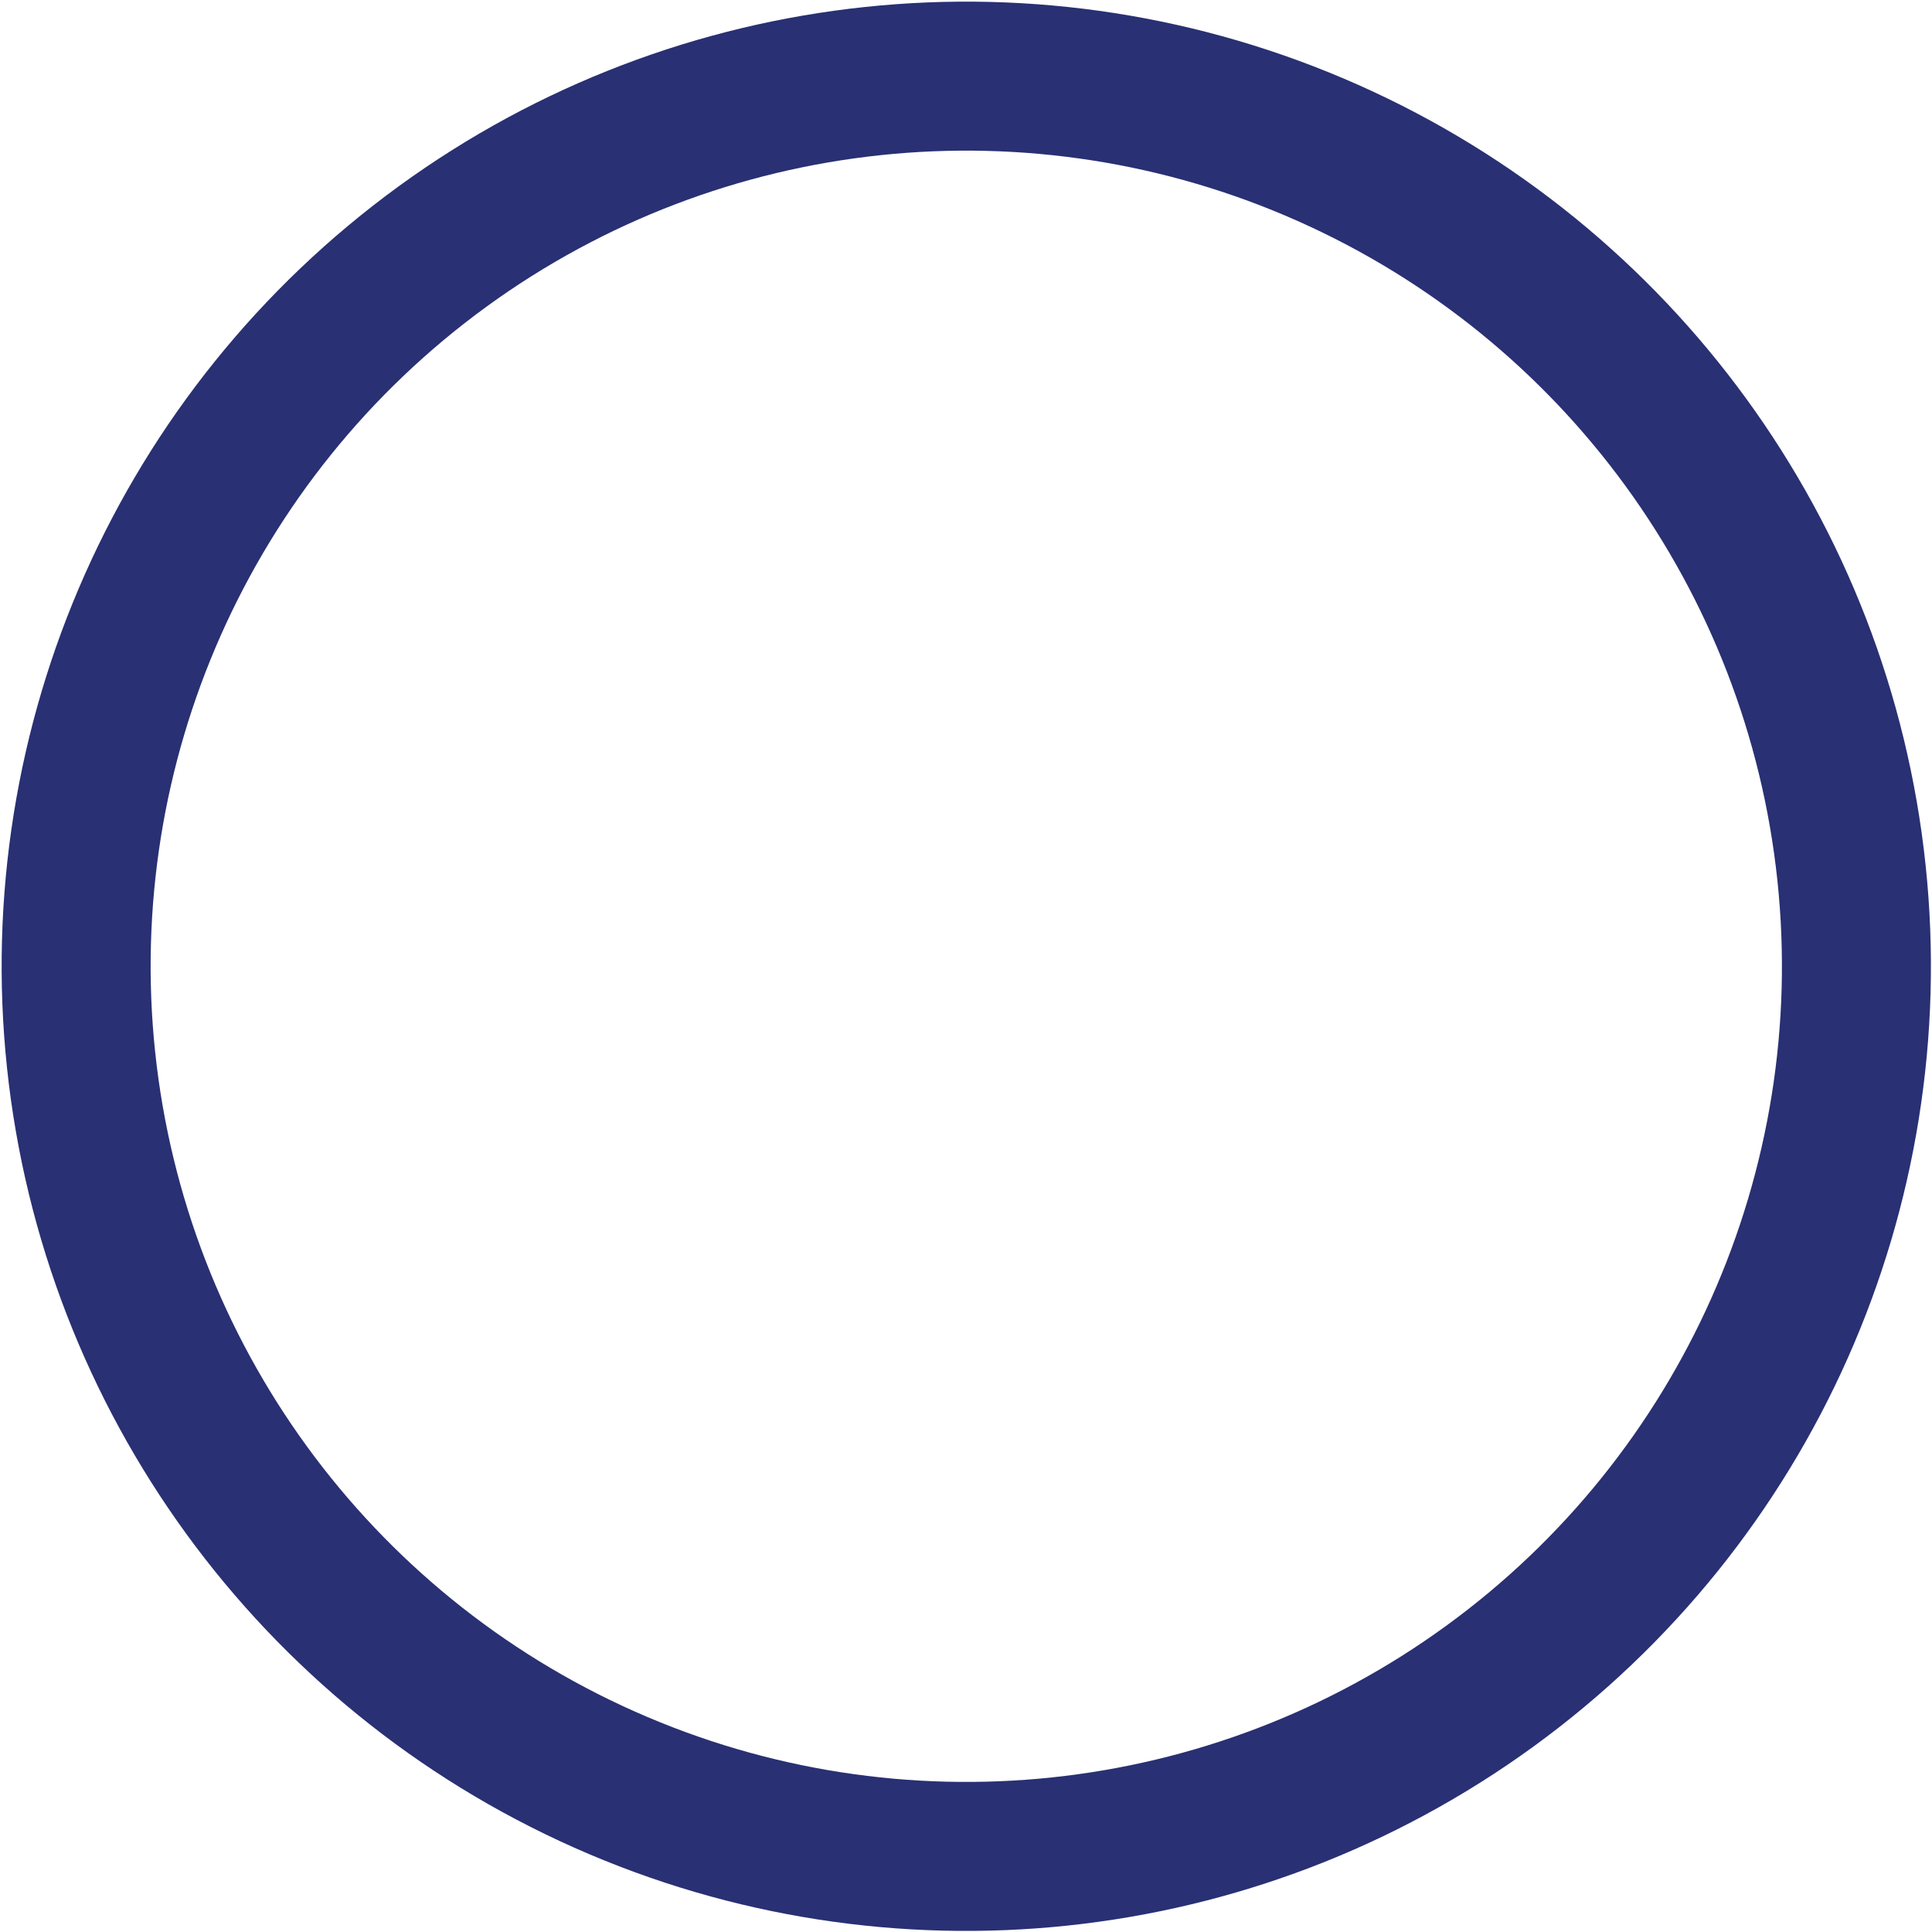 <?xml version="1.0" encoding="UTF-8"?> <svg xmlns="http://www.w3.org/2000/svg" width="389" height="389" viewBox="0 0 389 389" fill="none"> <circle cx="194.557" cy="194.557" r="179.226" transform="rotate(-6.031 194.557 194.557)" stroke="#293073" stroke-width="30"></circle> </svg> 